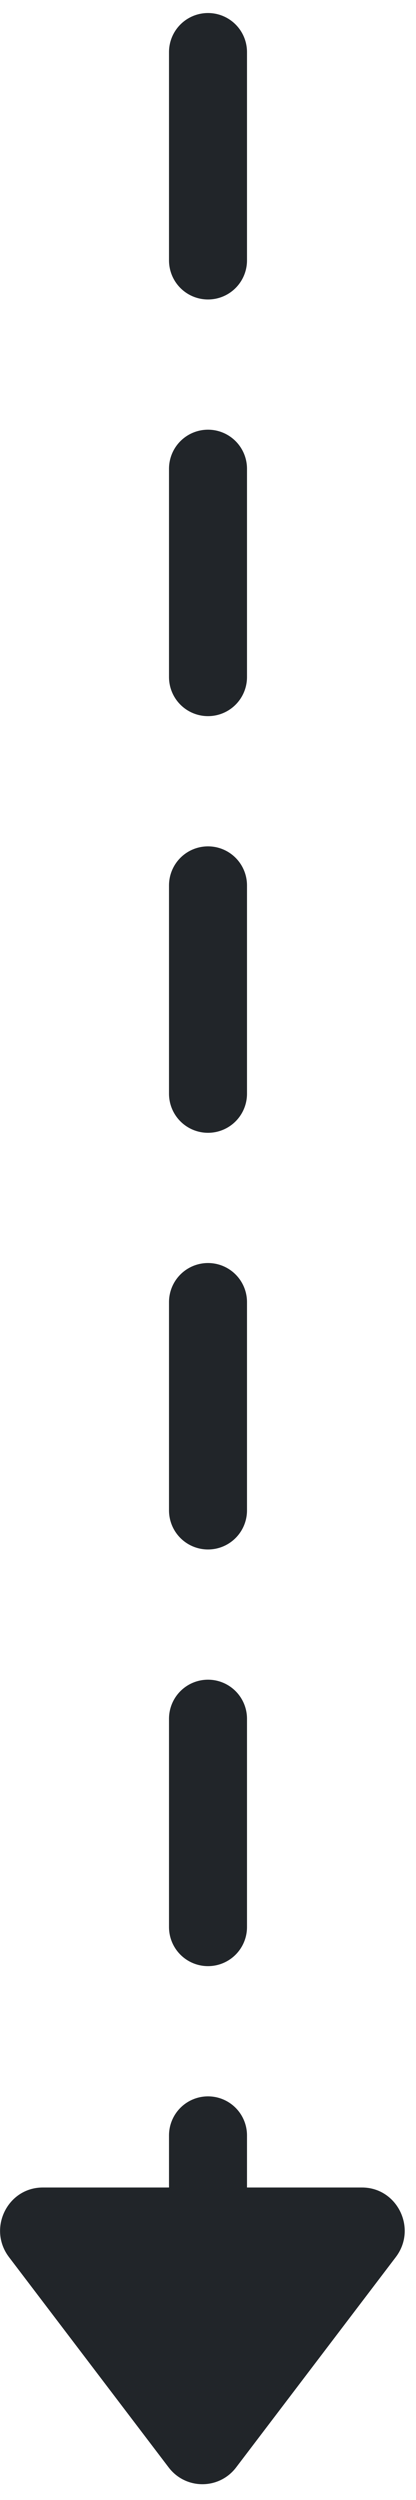 <svg width="8" height="48" viewBox="0 0 8 48" fill="none" xmlns="http://www.w3.org/2000/svg">
<path d="M4 1L4 46" stroke="#212529" stroke-width="1.5" stroke-linecap="round" stroke-dasharray="4 4"/>
<path d="M4.542 47.373C4.214 47.805 3.57 47.805 3.242 47.373L0.173 43.337C-0.242 42.791 0.142 42 0.823 42L6.961 42C7.642 42 8.027 42.791 7.611 43.337L4.542 47.373Z" fill="#212529"/>
</svg>
